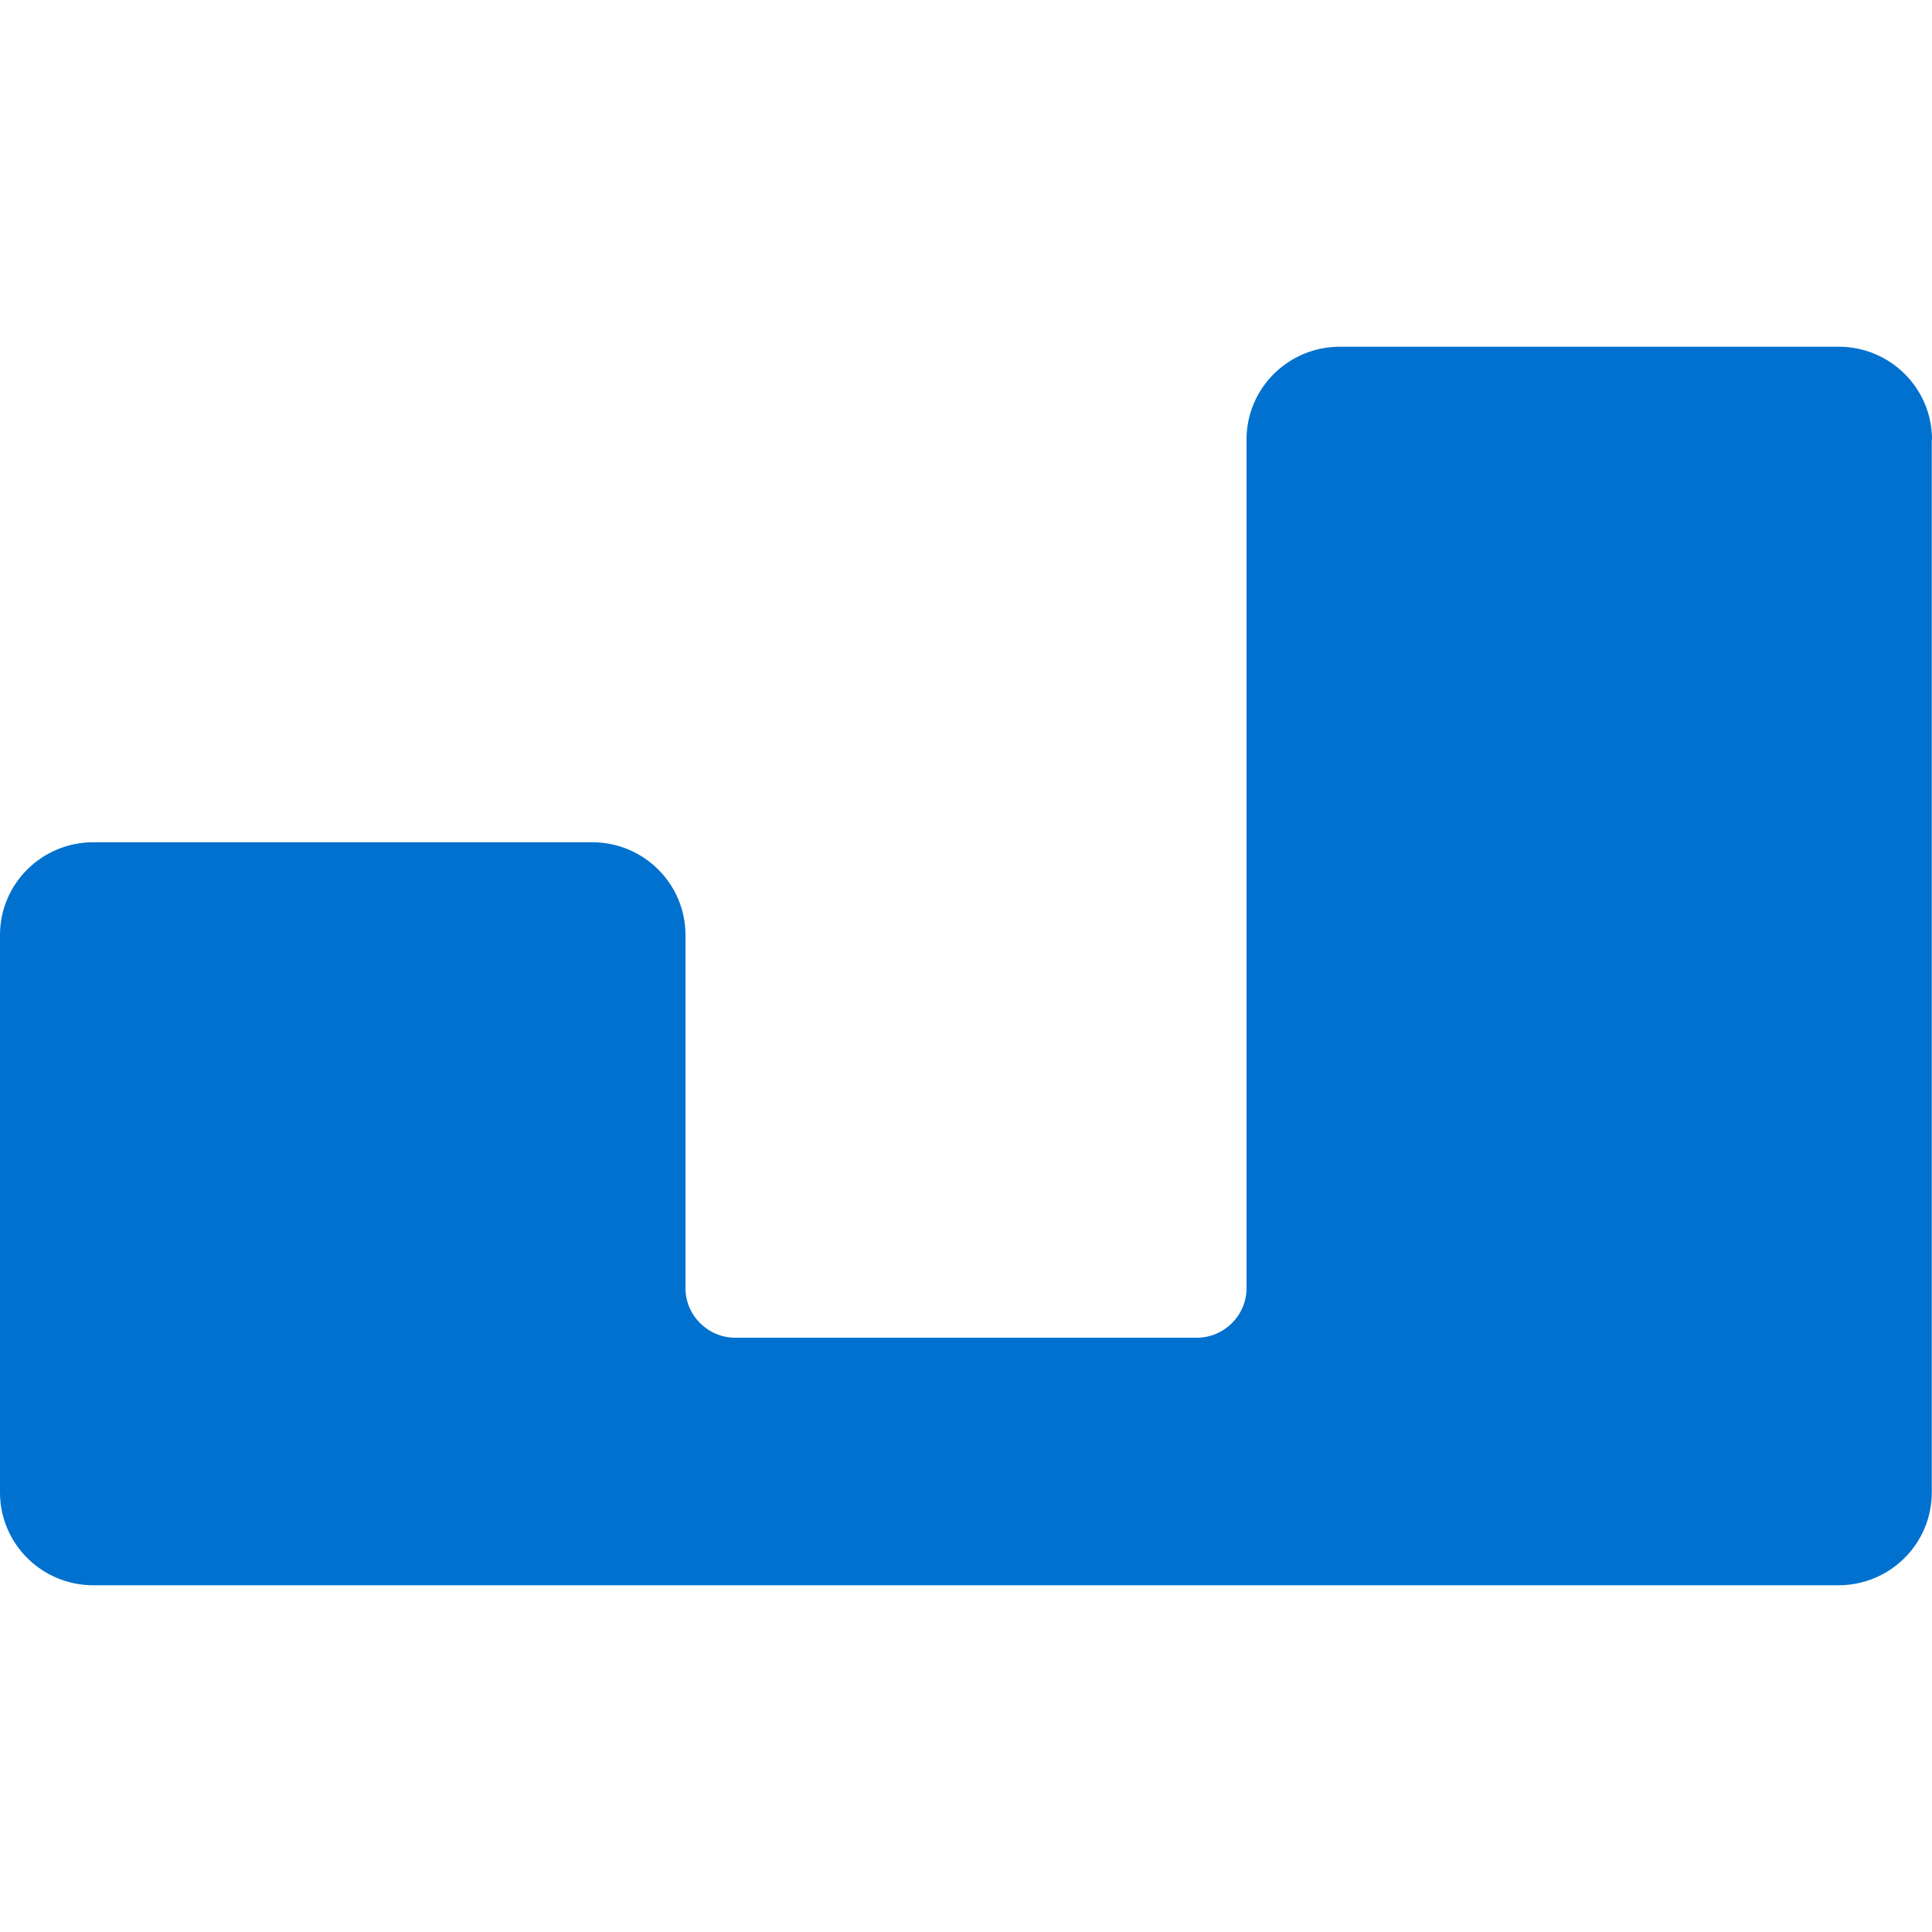 <svg width="240" height="240" viewBox="0 0 240 240" fill="none" xmlns="http://www.w3.org/2000/svg">
<path d="M239.973 54.605V185.394C239.973 191.772 234.784 196.929 228.366 196.929H11.607C5.189 196.929 0 191.772 0 185.394V116.159C0 109.781 5.189 104.625 11.607 104.625H73.546C79.964 104.625 85.153 109.781 85.153 116.159V160.018C85.153 163.411 87.938 166.179 91.352 166.179H148.648C152.062 166.179 154.848 163.411 154.848 160.018V54.605C154.848 48.227 160.036 43.07 166.454 43.07H228.393C234.811 43.07 240 48.227 240 54.605" fill="#0071CE"/>
</svg>
